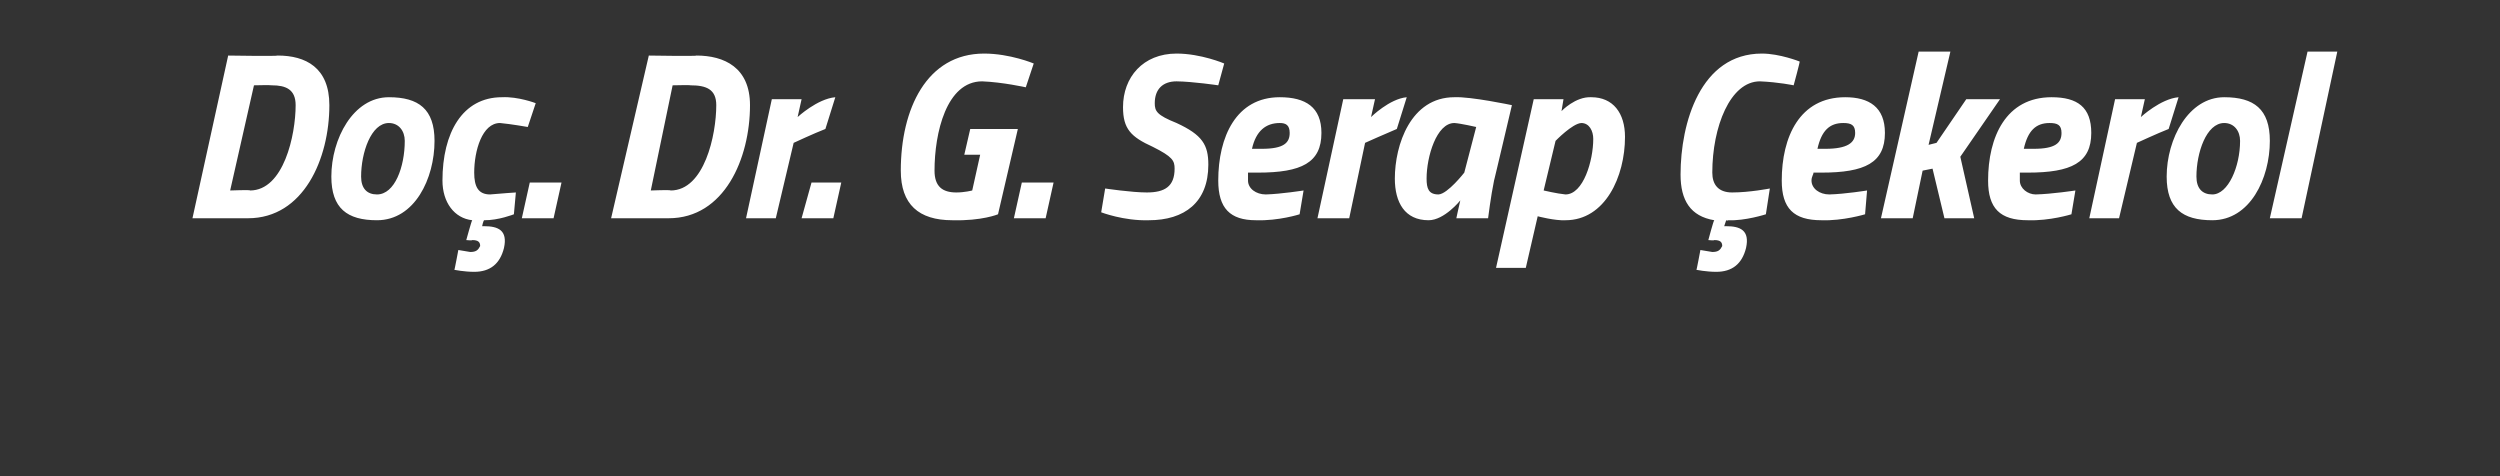 <?xml version="1.0" standalone="no"?><!DOCTYPE svg PUBLIC "-//W3C//DTD SVG 1.1//EN" "http://www.w3.org/Graphics/SVG/1.1/DTD/svg11.dtd"><svg xmlns="http://www.w3.org/2000/svg" version="1.1" width="126px" height="24px" viewBox="0 0 126 24"><rect x="0" y="0" width="126" height="24" fill="#333333" stroke="none"/>  <desc>Do Dr G Serap ekerol</desc>  <defs/>  <g id="Polygon141252">    <path d="M 9.7 11 L 11.5 2.8 C 11.5 2.8 13.98 2.84 14 2.8 C 15.4 2.8 16.6 3.4 16.6 5.3 C 16.6 8 15.3 11 12.5 11 C 12.51 11 9.7 11 9.7 11 Z M 13.7 4.3 C 13.66 4.28 12.8 4.3 12.8 4.3 L 11.6 9.6 C 11.6 9.6 12.65 9.56 12.6 9.6 C 14.3 9.6 14.9 6.8 14.9 5.3 C 14.9 4.5 14.4 4.3 13.7 4.3 Z M 21.9 7.1 C 21.9 9 20.9 11.1 19 11.1 C 17.5 11.1 16.7 10.5 16.7 8.9 C 16.7 7 17.8 4.9 19.6 4.9 C 21.1 4.9 21.9 5.5 21.9 7.1 Z M 20.4 7.1 C 20.4 6.6 20.1 6.2 19.6 6.2 C 18.7 6.2 18.2 7.7 18.2 8.9 C 18.2 9.5 18.5 9.8 19 9.8 C 19.9 9.8 20.4 8.4 20.4 7.1 Z M 27 5.2 L 26.6 6.4 C 26.6 6.4 25.75 6.25 25.2 6.2 C 24.3 6.2 23.9 7.6 23.9 8.7 C 23.9 9.4 24.1 9.8 24.7 9.8 C 25.24 9.75 26 9.7 26 9.7 L 25.9 10.8 C 25.9 10.8 25.12 11.11 24.4 11.1 C 24.35 11.14 24.3 11.4 24.3 11.4 C 24.3 11.4 24.35 11.4 24.4 11.4 C 25.1 11.4 25.6 11.6 25.4 12.5 C 25.2 13.3 24.7 13.7 23.9 13.7 C 23.4 13.7 22.9 13.6 22.9 13.6 C 22.91 13.62 23.1 12.6 23.1 12.6 C 23.1 12.6 23.49 12.66 23.7 12.7 C 24 12.7 24.1 12.6 24.2 12.4 C 24.2 12.2 24.1 12.1 23.8 12.1 C 23.8 12.13 23.5 12.1 23.5 12.1 C 23.5 12.1 23.77 11.11 23.8 11.1 C 22.9 11 22.3 10.2 22.3 9.1 C 22.3 6.7 23.3 4.9 25.3 4.9 C 26.12 4.86 27 5.2 27 5.2 Z M 26.7 9.2 L 28.3 9.2 L 27.9 11 L 26.3 11 L 26.7 9.2 Z M 30.8 11 L 32.7 2.8 C 32.7 2.8 35.15 2.84 35.1 2.8 C 36.5 2.8 37.8 3.4 37.8 5.3 C 37.8 8 36.5 11 33.7 11 C 33.67 11 30.8 11 30.8 11 Z M 34.8 4.3 C 34.82 4.28 33.9 4.3 33.9 4.3 L 32.8 9.6 C 32.8 9.6 33.81 9.56 33.8 9.6 C 35.5 9.6 36.1 6.8 36.1 5.3 C 36.1 4.5 35.6 4.3 34.8 4.3 Z M 38.9 5 L 40.4 5 L 40.2 5.9 C 40.2 5.9 41.19 4.98 42.1 4.9 C 42.1 4.9 41.6 6.5 41.6 6.5 C 41.03 6.72 40 7.2 40 7.2 L 39.1 11 L 37.6 11 L 38.9 5 Z M 40.9 9.2 L 42.4 9.2 L 42 11 L 40.4 11 L 40.9 9.2 Z M 48.9 6.5 L 51.3 6.5 L 50.3 10.8 C 50.3 10.8 49.49 11.14 48 11.1 C 46.3 11.1 45.4 10.3 45.4 8.6 C 45.4 5.5 46.7 2.7 49.6 2.7 C 50.91 2.7 52.1 3.2 52.1 3.2 L 51.7 4.4 C 51.7 4.4 50.53 4.14 49.5 4.1 C 47.7 4.1 47.1 6.7 47.1 8.6 C 47.1 9.4 47.5 9.7 48.2 9.7 C 48.62 9.7 49 9.6 49 9.6 L 49.4 7.8 L 48.6 7.8 L 48.9 6.5 Z M 51.5 9.2 L 53.1 9.2 L 52.7 11 L 51.1 11 L 51.5 9.2 Z M 61.4 4.3 C 61.4 4.3 60.12 4.11 59.3 4.1 C 58.6 4.1 58.2 4.5 58.2 5.2 C 58.2 5.6 58.3 5.8 59.3 6.2 C 60.6 6.8 60.9 7.3 60.9 8.3 C 60.9 10.2 59.7 11.1 57.9 11.1 C 56.64 11.14 55.5 10.7 55.5 10.7 L 55.7 9.5 C 55.7 9.5 57.03 9.7 57.8 9.7 C 58.7 9.7 59.2 9.4 59.2 8.5 C 59.2 8.1 59.1 7.9 58.1 7.4 C 57 6.9 56.6 6.5 56.6 5.4 C 56.6 3.9 57.6 2.7 59.3 2.7 C 60.53 2.7 61.7 3.2 61.7 3.2 L 61.4 4.3 Z M 65.7 9.6 L 65.5 10.8 C 65.5 10.8 64.44 11.14 63.3 11.1 C 62 11.1 61.4 10.5 61.4 9.1 C 61.4 6.9 62.3 4.9 64.5 4.9 C 65.8 4.9 66.6 5.4 66.6 6.7 C 66.6 8.2 65.6 8.7 63.4 8.7 C 63.4 8.7 62.9 8.7 62.9 8.7 C 62.9 8.8 62.9 8.9 62.9 9.1 C 62.9 9.5 63.3 9.8 63.8 9.8 C 64.55 9.78 65.7 9.6 65.7 9.6 Z M 63.6 7.5 C 64.7 7.5 65 7.2 65 6.7 C 65 6.3 64.8 6.2 64.5 6.2 C 63.8 6.2 63.3 6.6 63.1 7.5 C 63.1 7.5 63.6 7.5 63.6 7.5 Z M 67.7 5 L 69.3 5 L 69.1 5.9 C 69.1 5.9 70.03 4.98 70.9 4.9 C 70.9 4.9 70.4 6.5 70.4 6.5 C 69.87 6.72 68.8 7.2 68.8 7.2 L 68 11 L 66.4 11 L 67.7 5 Z M 70.3 9 C 70.3 7.3 71.1 4.9 73.3 4.9 C 74.12 4.86 76.2 5.3 76.2 5.3 C 76.2 5.3 75.3 9.13 75.3 9.1 C 75.14 9.87 75 11 75 11 L 73.4 11 C 73.4 11 73.55 10.29 73.6 10.1 C 73.6 10.1 72.8 11.1 72 11.1 C 70.8 11.1 70.3 10.2 70.3 9 Z M 71.9 9 C 71.9 9.5 72 9.8 72.5 9.8 C 72.96 9.78 73.8 8.7 73.8 8.7 L 74.4 6.4 C 74.4 6.4 73.62 6.22 73.3 6.2 C 72.4 6.2 71.9 7.9 71.9 9 Z M 77.3 5 L 78.8 5 L 78.7 5.6 C 78.7 5.6 79.4 4.86 80.2 4.9 C 81.3 4.9 81.9 5.7 81.9 6.9 C 81.9 8.9 80.9 11.1 78.9 11.1 C 78.37 11.13 77.5 10.9 77.5 10.9 L 76.9 13.5 L 75.4 13.5 L 77.3 5 Z M 78.4 7.1 L 77.8 9.6 C 77.8 9.6 78.48 9.76 78.9 9.8 C 79.8 9.8 80.3 8.1 80.3 7 C 80.3 6.6 80.1 6.2 79.7 6.2 C 79.25 6.22 78.4 7.1 78.4 7.1 Z M 89 10.8 C 89 10.8 87.95 11.14 87.1 11.1 C 87.07 11.14 87 11.1 87 11.1 L 86.9 11.4 C 86.9 11.4 86.95 11.4 87 11.4 C 87.7 11.4 88.2 11.6 88 12.5 C 87.8 13.3 87.3 13.7 86.5 13.7 C 86 13.7 85.5 13.6 85.5 13.6 C 85.51 13.62 85.7 12.6 85.7 12.6 C 85.7 12.6 86.09 12.66 86.3 12.7 C 86.6 12.7 86.7 12.6 86.8 12.4 C 86.8 12.2 86.7 12.1 86.4 12.1 C 86.4 12.13 86.1 12.1 86.1 12.1 C 86.1 12.1 86.37 11.08 86.4 11.1 C 85.2 10.9 84.7 10.1 84.7 8.8 C 84.7 6.2 85.7 2.7 88.8 2.7 C 89.7 2.7 90.7 3.1 90.7 3.1 C 90.74 3.06 90.4 4.3 90.4 4.3 C 90.4 4.3 89.65 4.14 88.7 4.1 C 87.2 4.1 86.3 6.4 86.3 8.7 C 86.3 9.3 86.6 9.7 87.3 9.7 C 88.18 9.7 89.2 9.5 89.2 9.5 L 89 10.8 Z M 94.1 9.6 L 94 10.8 C 94 10.8 92.88 11.14 91.8 11.1 C 90.4 11.1 89.8 10.5 89.8 9.1 C 89.8 6.9 90.7 4.9 93 4.9 C 94.2 4.9 95 5.4 95 6.7 C 95 8.2 94 8.7 91.8 8.7 C 91.8 8.7 91.4 8.7 91.4 8.7 C 91.4 8.8 91.3 8.9 91.3 9.1 C 91.3 9.5 91.7 9.8 92.2 9.8 C 92.99 9.78 94.1 9.6 94.1 9.6 Z M 92 7.5 C 93.1 7.5 93.5 7.2 93.5 6.7 C 93.5 6.3 93.3 6.2 92.9 6.2 C 92.2 6.2 91.8 6.6 91.6 7.5 C 91.6 7.5 92 7.5 92 7.5 Z M 94.8 11 L 96.7 2.6 L 98.3 2.6 L 97.2 7.3 L 97.6 7.2 L 99.1 5 L 100.8 5 L 98.8 7.9 L 99.5 11 L 98 11 L 97.4 8.5 L 96.9 8.6 L 96.4 11 L 94.8 11 Z M 104.6 9.6 L 104.4 10.8 C 104.4 10.8 103.31 11.14 102.2 11.1 C 100.8 11.1 100.2 10.5 100.2 9.1 C 100.2 6.9 101.1 4.9 103.4 4.9 C 104.7 4.9 105.4 5.4 105.4 6.7 C 105.4 8.2 104.4 8.7 102.2 8.7 C 102.2 8.7 101.8 8.7 101.8 8.7 C 101.8 8.8 101.8 8.9 101.8 9.1 C 101.8 9.5 102.2 9.8 102.6 9.8 C 103.42 9.78 104.6 9.6 104.6 9.6 Z M 102.5 7.5 C 103.6 7.5 103.9 7.2 103.9 6.7 C 103.9 6.3 103.7 6.2 103.3 6.2 C 102.6 6.2 102.2 6.6 102 7.5 C 102 7.5 102.5 7.5 102.5 7.5 Z M 106.6 5 L 108.1 5 L 107.9 5.9 C 107.9 5.9 108.89 4.98 109.8 4.9 C 109.8 4.9 109.3 6.5 109.3 6.5 C 108.74 6.72 107.7 7.2 107.7 7.2 L 106.8 11 L 105.3 11 L 106.6 5 Z M 114.4 7.1 C 114.4 9 113.4 11.1 111.5 11.1 C 110 11.1 109.2 10.5 109.2 8.9 C 109.2 7 110.3 4.9 112.1 4.9 C 113.6 4.9 114.4 5.5 114.4 7.1 Z M 112.9 7.1 C 112.9 6.6 112.6 6.2 112.1 6.2 C 111.2 6.2 110.7 7.7 110.7 8.9 C 110.7 9.5 111 9.8 111.5 9.8 C 112.3 9.8 112.9 8.4 112.9 7.1 Z M 116.3 2.6 L 117.8 2.6 L 116 11 L 114.4 11 L 116.3 2.6 Z " stroke="none" fill="#fff"/>  </g></svg>